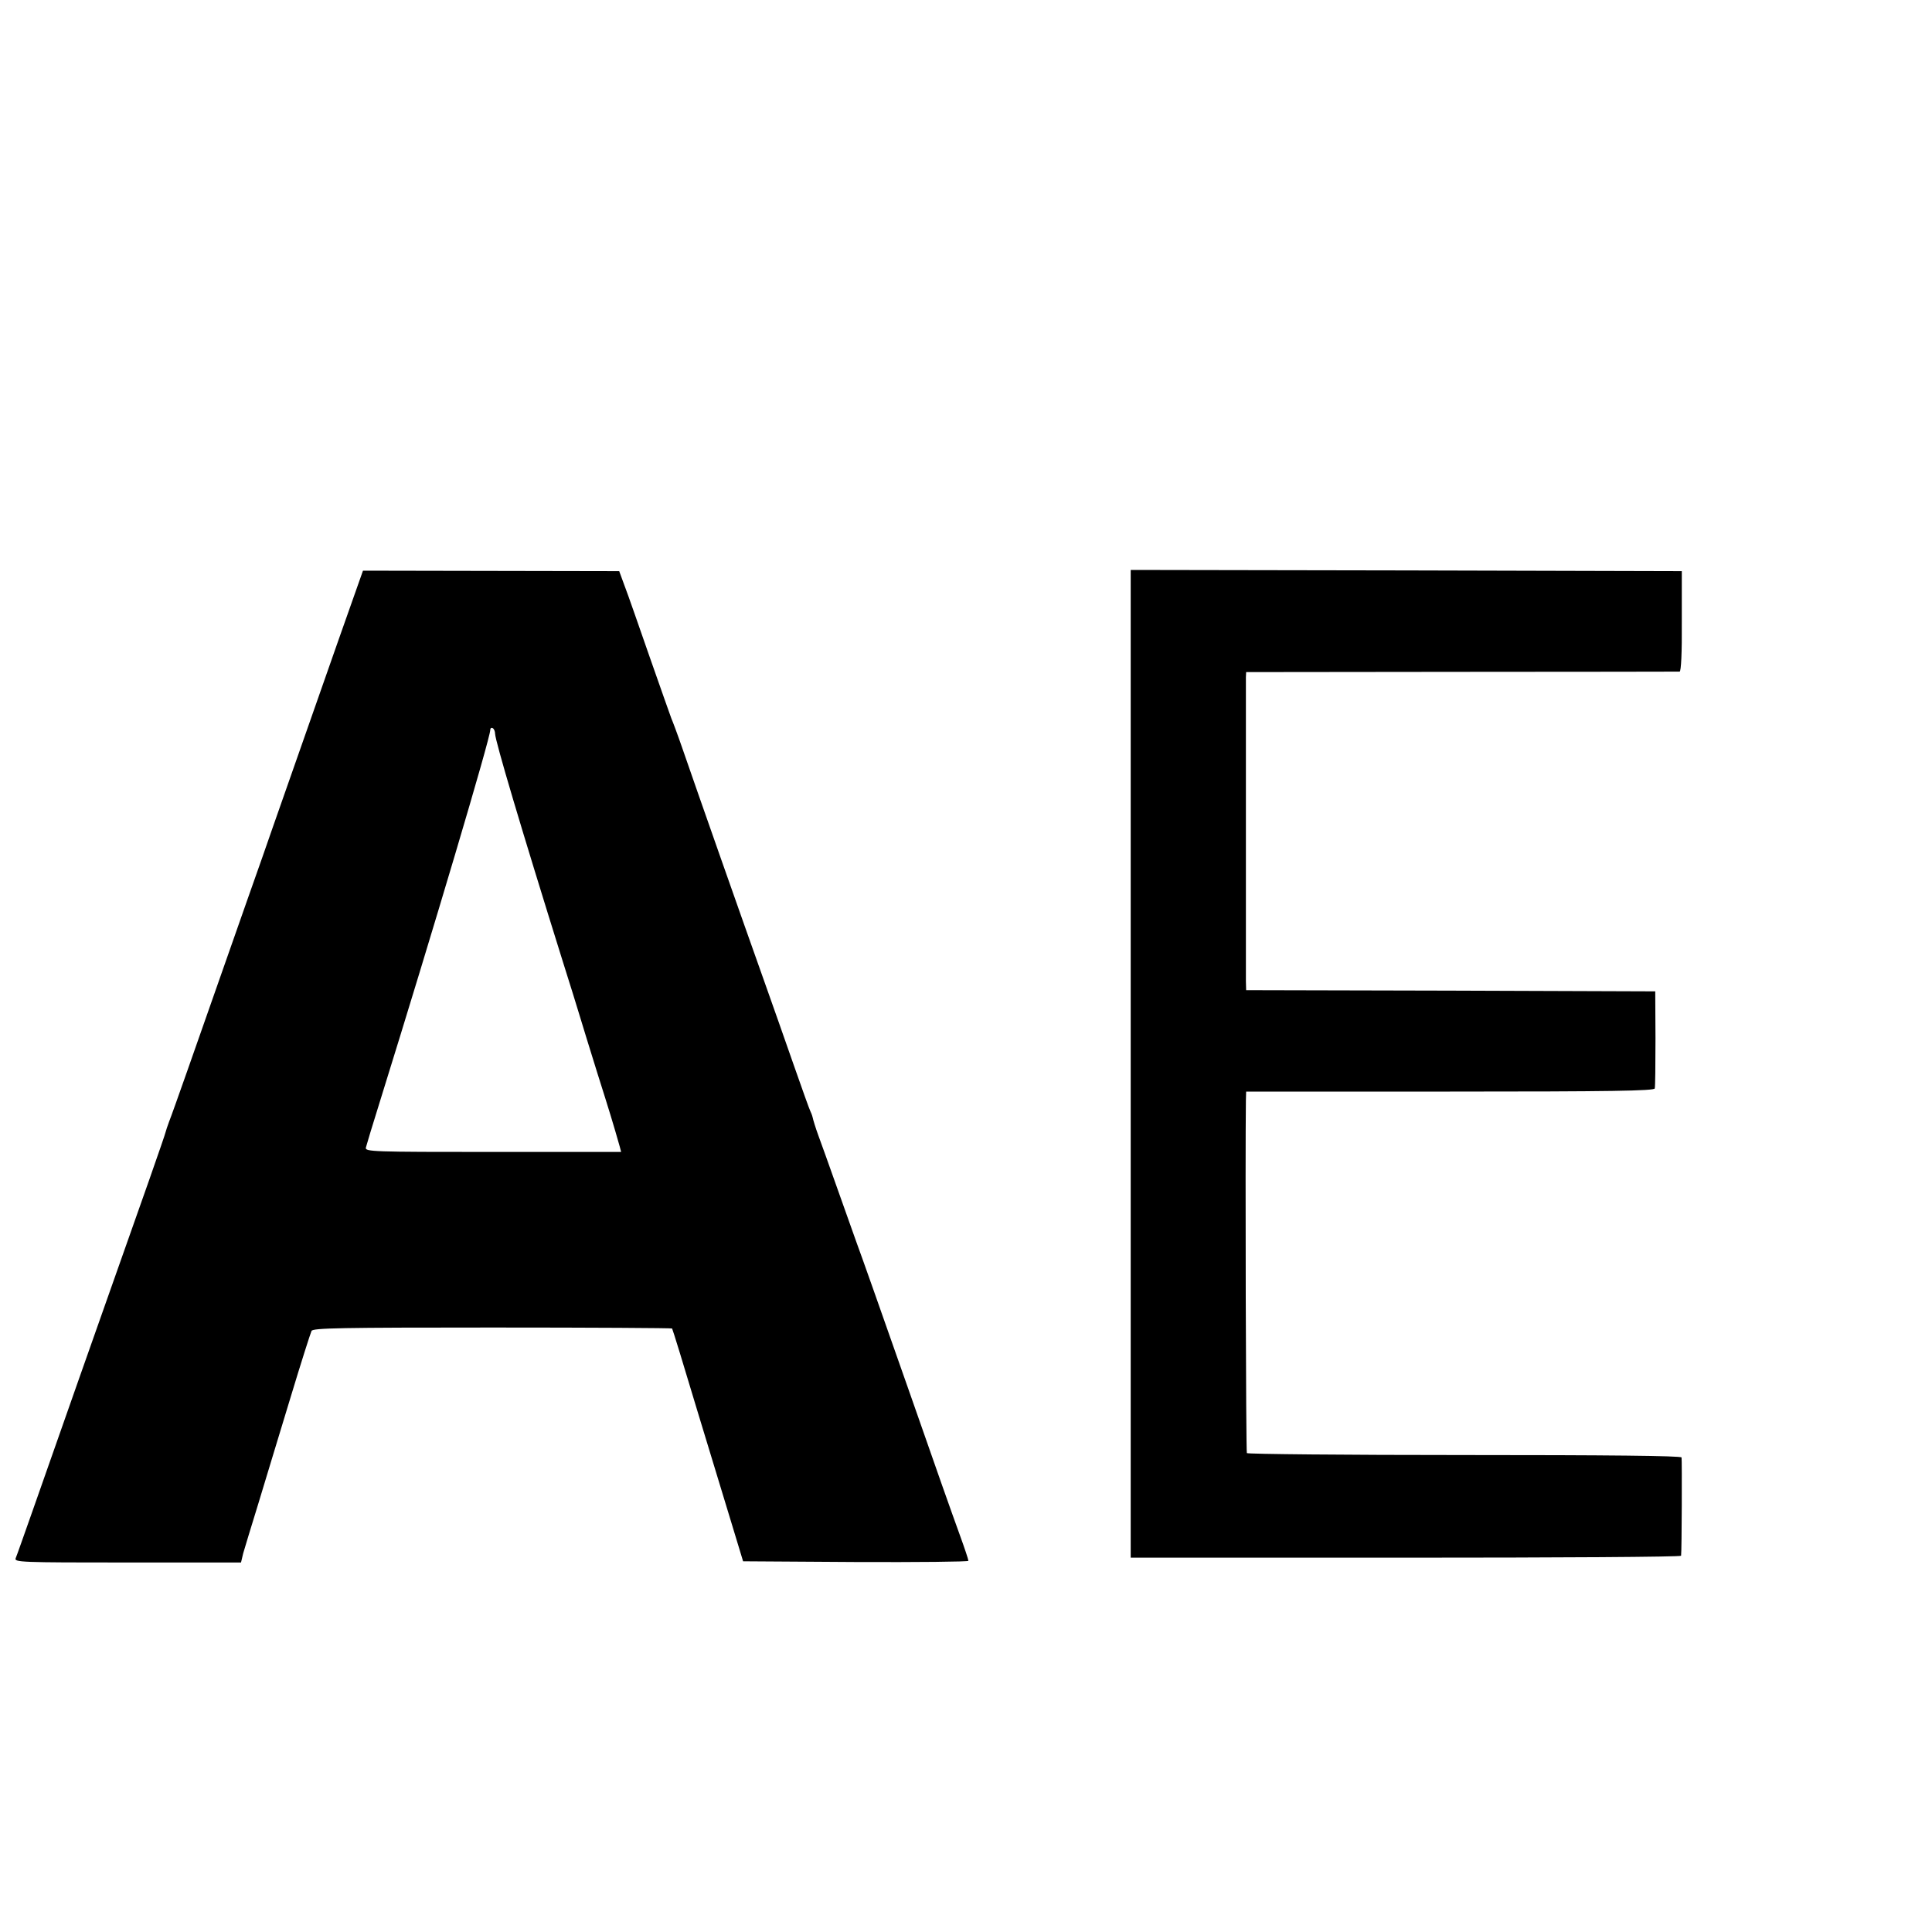 <?xml version="1.0" standalone="no"?>
<!DOCTYPE svg PUBLIC "-//W3C//DTD SVG 20010904//EN"
 "http://www.w3.org/TR/2001/REC-SVG-20010904/DTD/svg10.dtd">
<svg version="1.0" xmlns="http://www.w3.org/2000/svg"
 width="16pt" height="16pt" viewBox="0 0 16 16"
 preserveAspectRatio="xMidYMid meet">
<g transform="translate(0,16) scale(0.002,-0.002)"
fill="#000000" stroke="none">
<path d="M1402 5351 c-116 -331 -231 -659 -274 -781 -16 -47 -61 -175 -100
-285 -150 -428 -188 -536 -251 -715 -36 -102 -70 -198 -77 -215 -6 -16 -13
-37 -15 -45 -3 -14 -96 -279 -240 -685 -50 -141 -157 -445 -308 -875 -36 -102
-68 -193 -72 -202 -7 -17 19 -18 463 -18 l470 0 9 38 c6 20 34 114 63 207 28
94 88 289 132 435 44 146 84 271 88 279 6 12 121 14 749 14 408 0 743 -2 744
-4 2 -2 49 -155 104 -339 56 -184 122 -400 146 -480 l44 -145 467 -3 c256 -1
466 1 466 5 0 5 -16 53 -36 108 -37 102 -95 266 -208 590 -120 342 -197 560
-221 625 -13 36 -49 137 -80 225 -31 88 -66 185 -77 215 -11 30 -21 63 -23 73
-2 9 -7 21 -10 27 -3 5 -34 92 -69 192 -35 101 -89 253 -119 338 -94 264 -280
793 -341 970 -20 58 -41 114 -46 125 -4 11 -45 126 -90 255 -45 129 -91 262
-104 295 l-22 60 -531 1 -530 1 -101 -286z m648 -389 c1 -31 105 -382 280
-942 29 -91 60 -192 70 -225 10 -33 43 -141 74 -240 50 -158 65 -207 92 -302
l6 -23 -530 0 c-500 0 -531 1 -527 18 2 9 29 98 60 197 219 704 455 1499 455
1532 0 8 5 11 10 8 6 -3 10 -14 10 -23z"/>
<path d="M4682 3595 l0 -2045 1139 0 c626 0 1139 3 1140 8 3 21 4 398 2 407
-2 7 -309 10 -899 10 -493 0 -898 4 -901 8 -4 6 -7 1238 -4 1460 l1 37 844 0
c666 0 845 3 848 13 2 6 3 100 3 207 l-1 195 -847 3 -847 2 -1 38 c0 48 0
1230 0 1258 l1 21 893 1 c490 0 897 1 902 1 6 1 10 77 9 208 l0 208 -1141 3
-1141 2 0 -2045z"/>
</g>
</svg>
